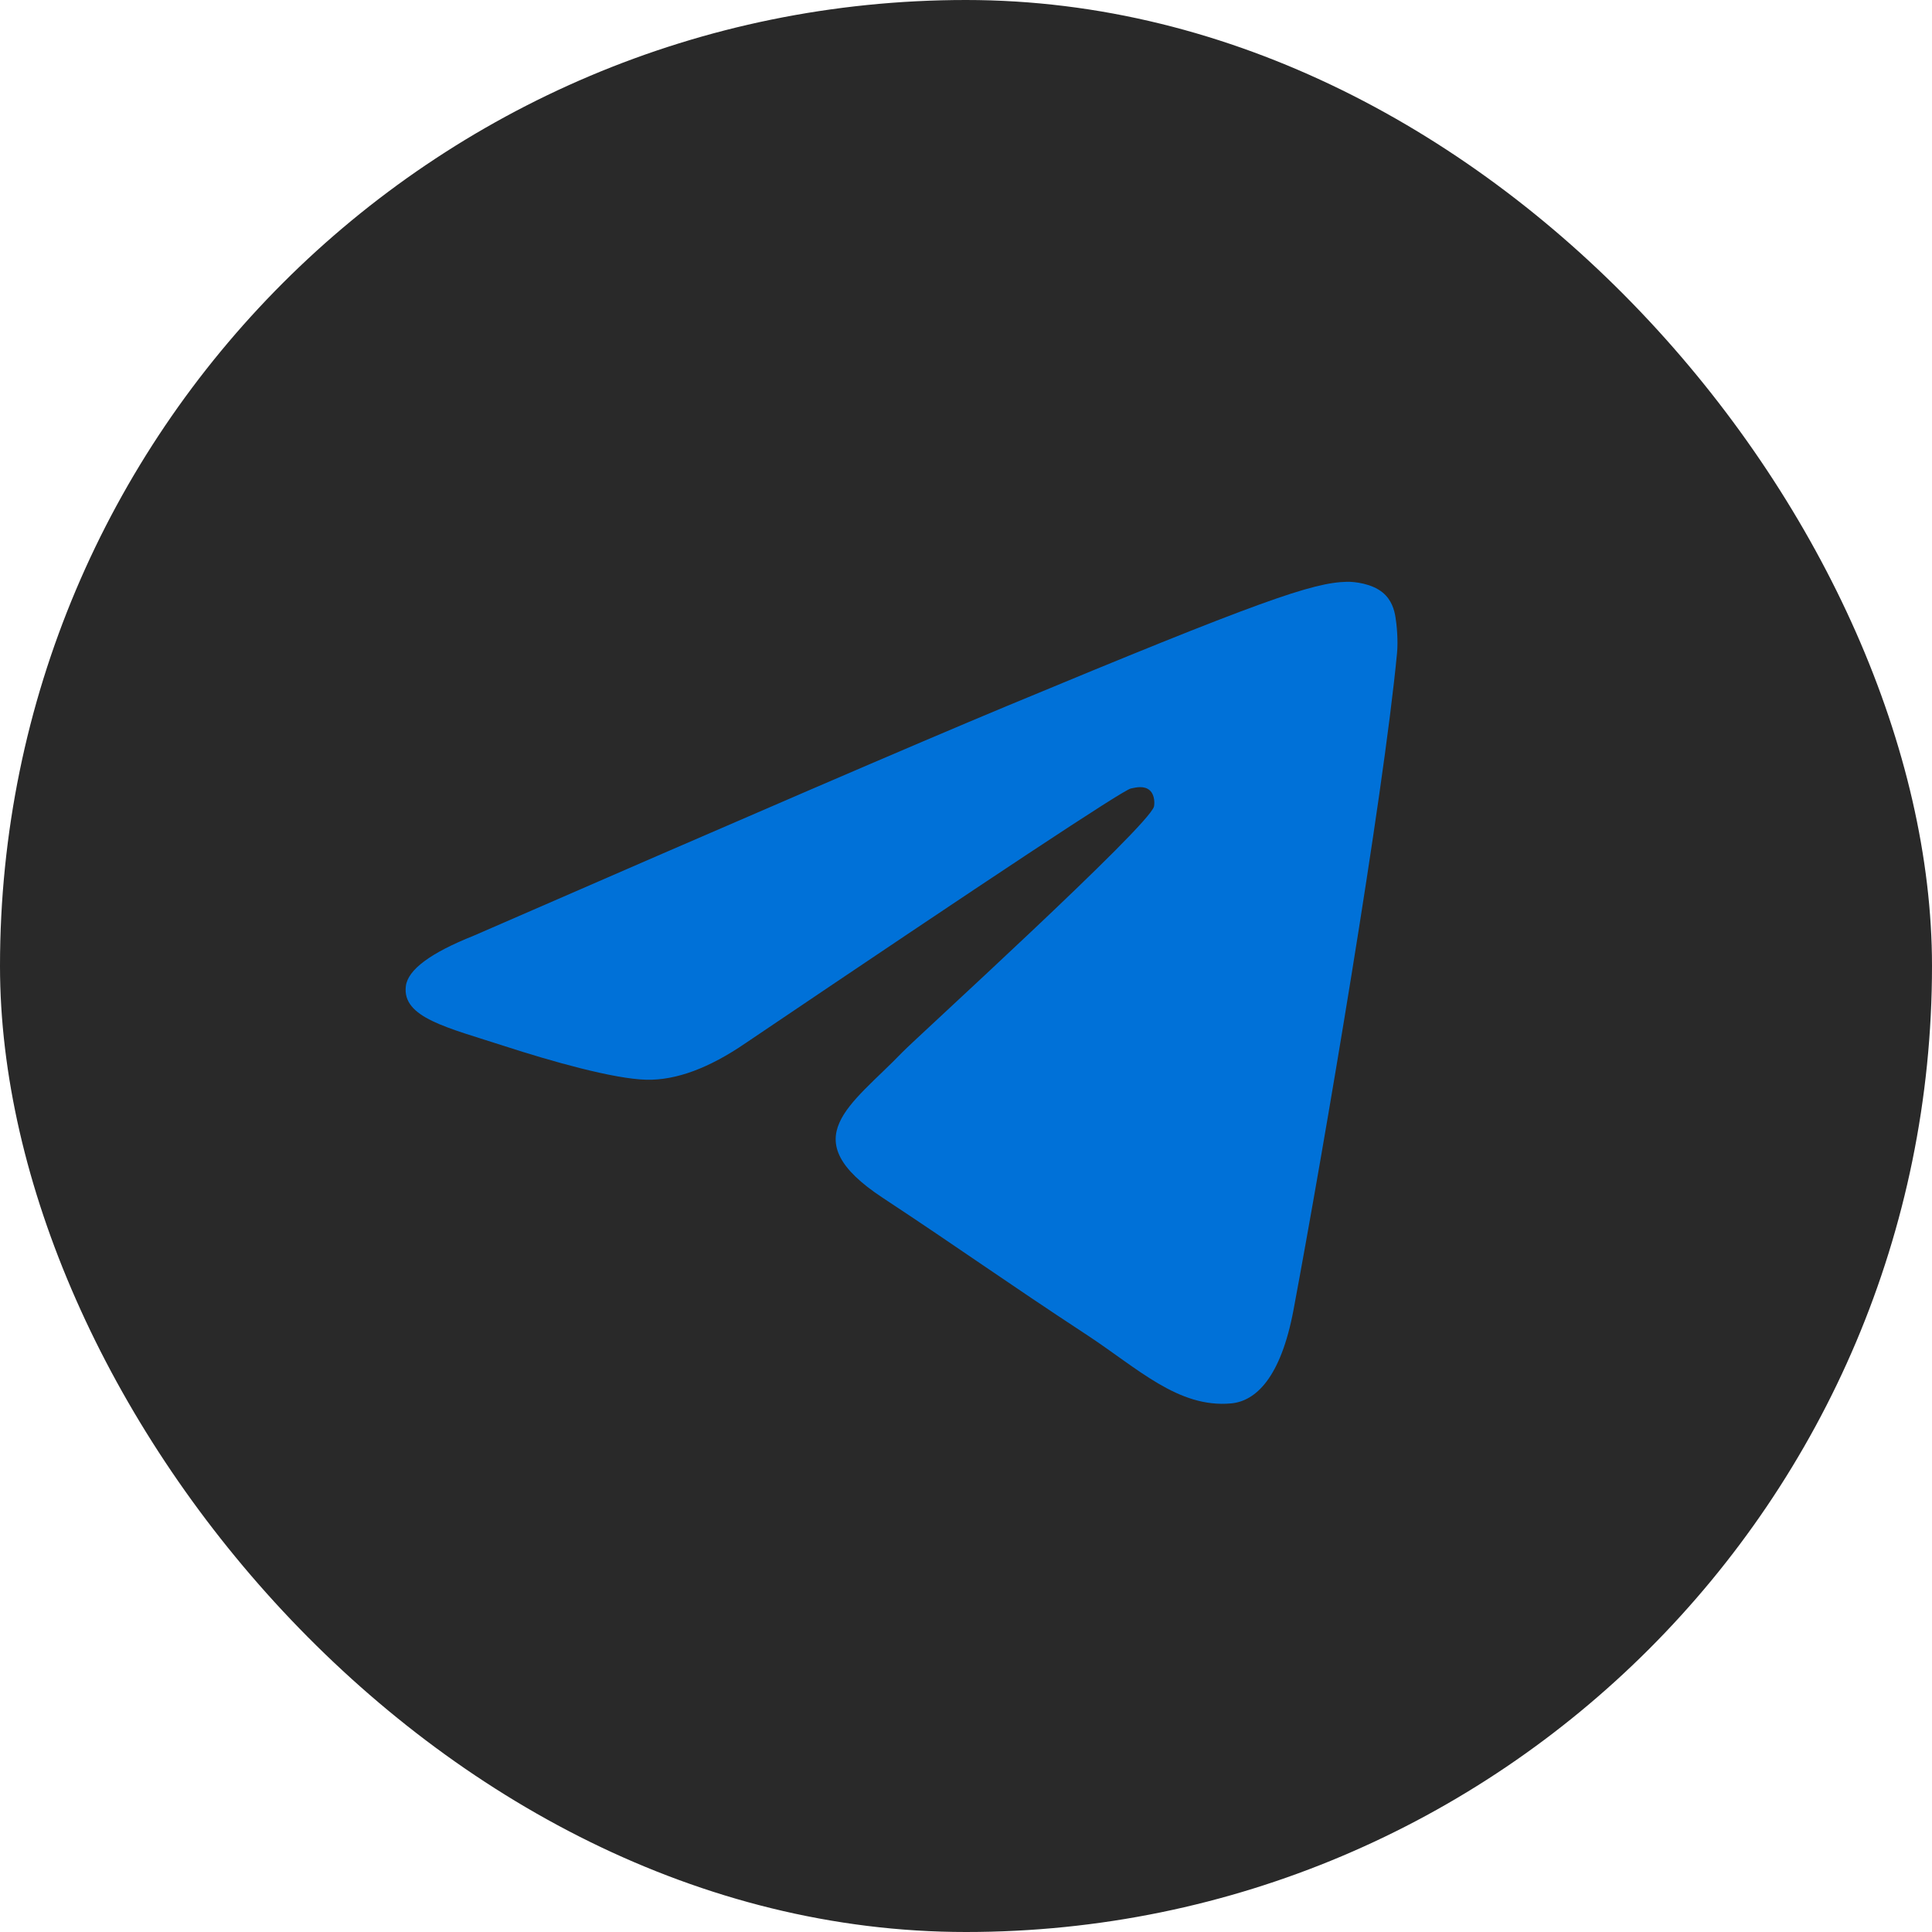 <?xml version="1.0" encoding="UTF-8"?> <svg xmlns="http://www.w3.org/2000/svg" width="30" height="30" viewBox="0 0 30 30" fill="none"><rect width="30" height="30" rx="15" fill="#292929"></rect><path fill-rule="evenodd" clip-rule="evenodd" d="M7.357 14.529C11.491 12.728 14.248 11.54 15.628 10.966C19.566 9.328 20.385 9.044 20.918 9.034C21.035 9.032 21.298 9.061 21.468 9.199C21.611 9.316 21.651 9.473 21.669 9.583C21.688 9.694 21.712 9.945 21.693 10.142C21.48 12.384 20.556 17.826 20.086 20.338C19.887 21.4 19.496 21.757 19.117 21.792C18.294 21.867 17.668 21.247 16.87 20.724C15.622 19.906 14.917 19.397 13.706 18.599C12.305 17.676 13.213 17.169 14.011 16.34C14.22 16.123 17.849 12.822 17.919 12.523C17.928 12.486 17.936 12.346 17.853 12.272C17.77 12.198 17.648 12.224 17.559 12.244C17.434 12.272 15.44 13.59 11.577 16.198C11.011 16.586 10.498 16.776 10.039 16.766C9.533 16.755 8.559 16.479 7.835 16.244C6.946 15.955 6.241 15.803 6.302 15.312C6.334 15.057 6.686 14.796 7.357 14.529Z" fill="#0071D8"></path></svg> 